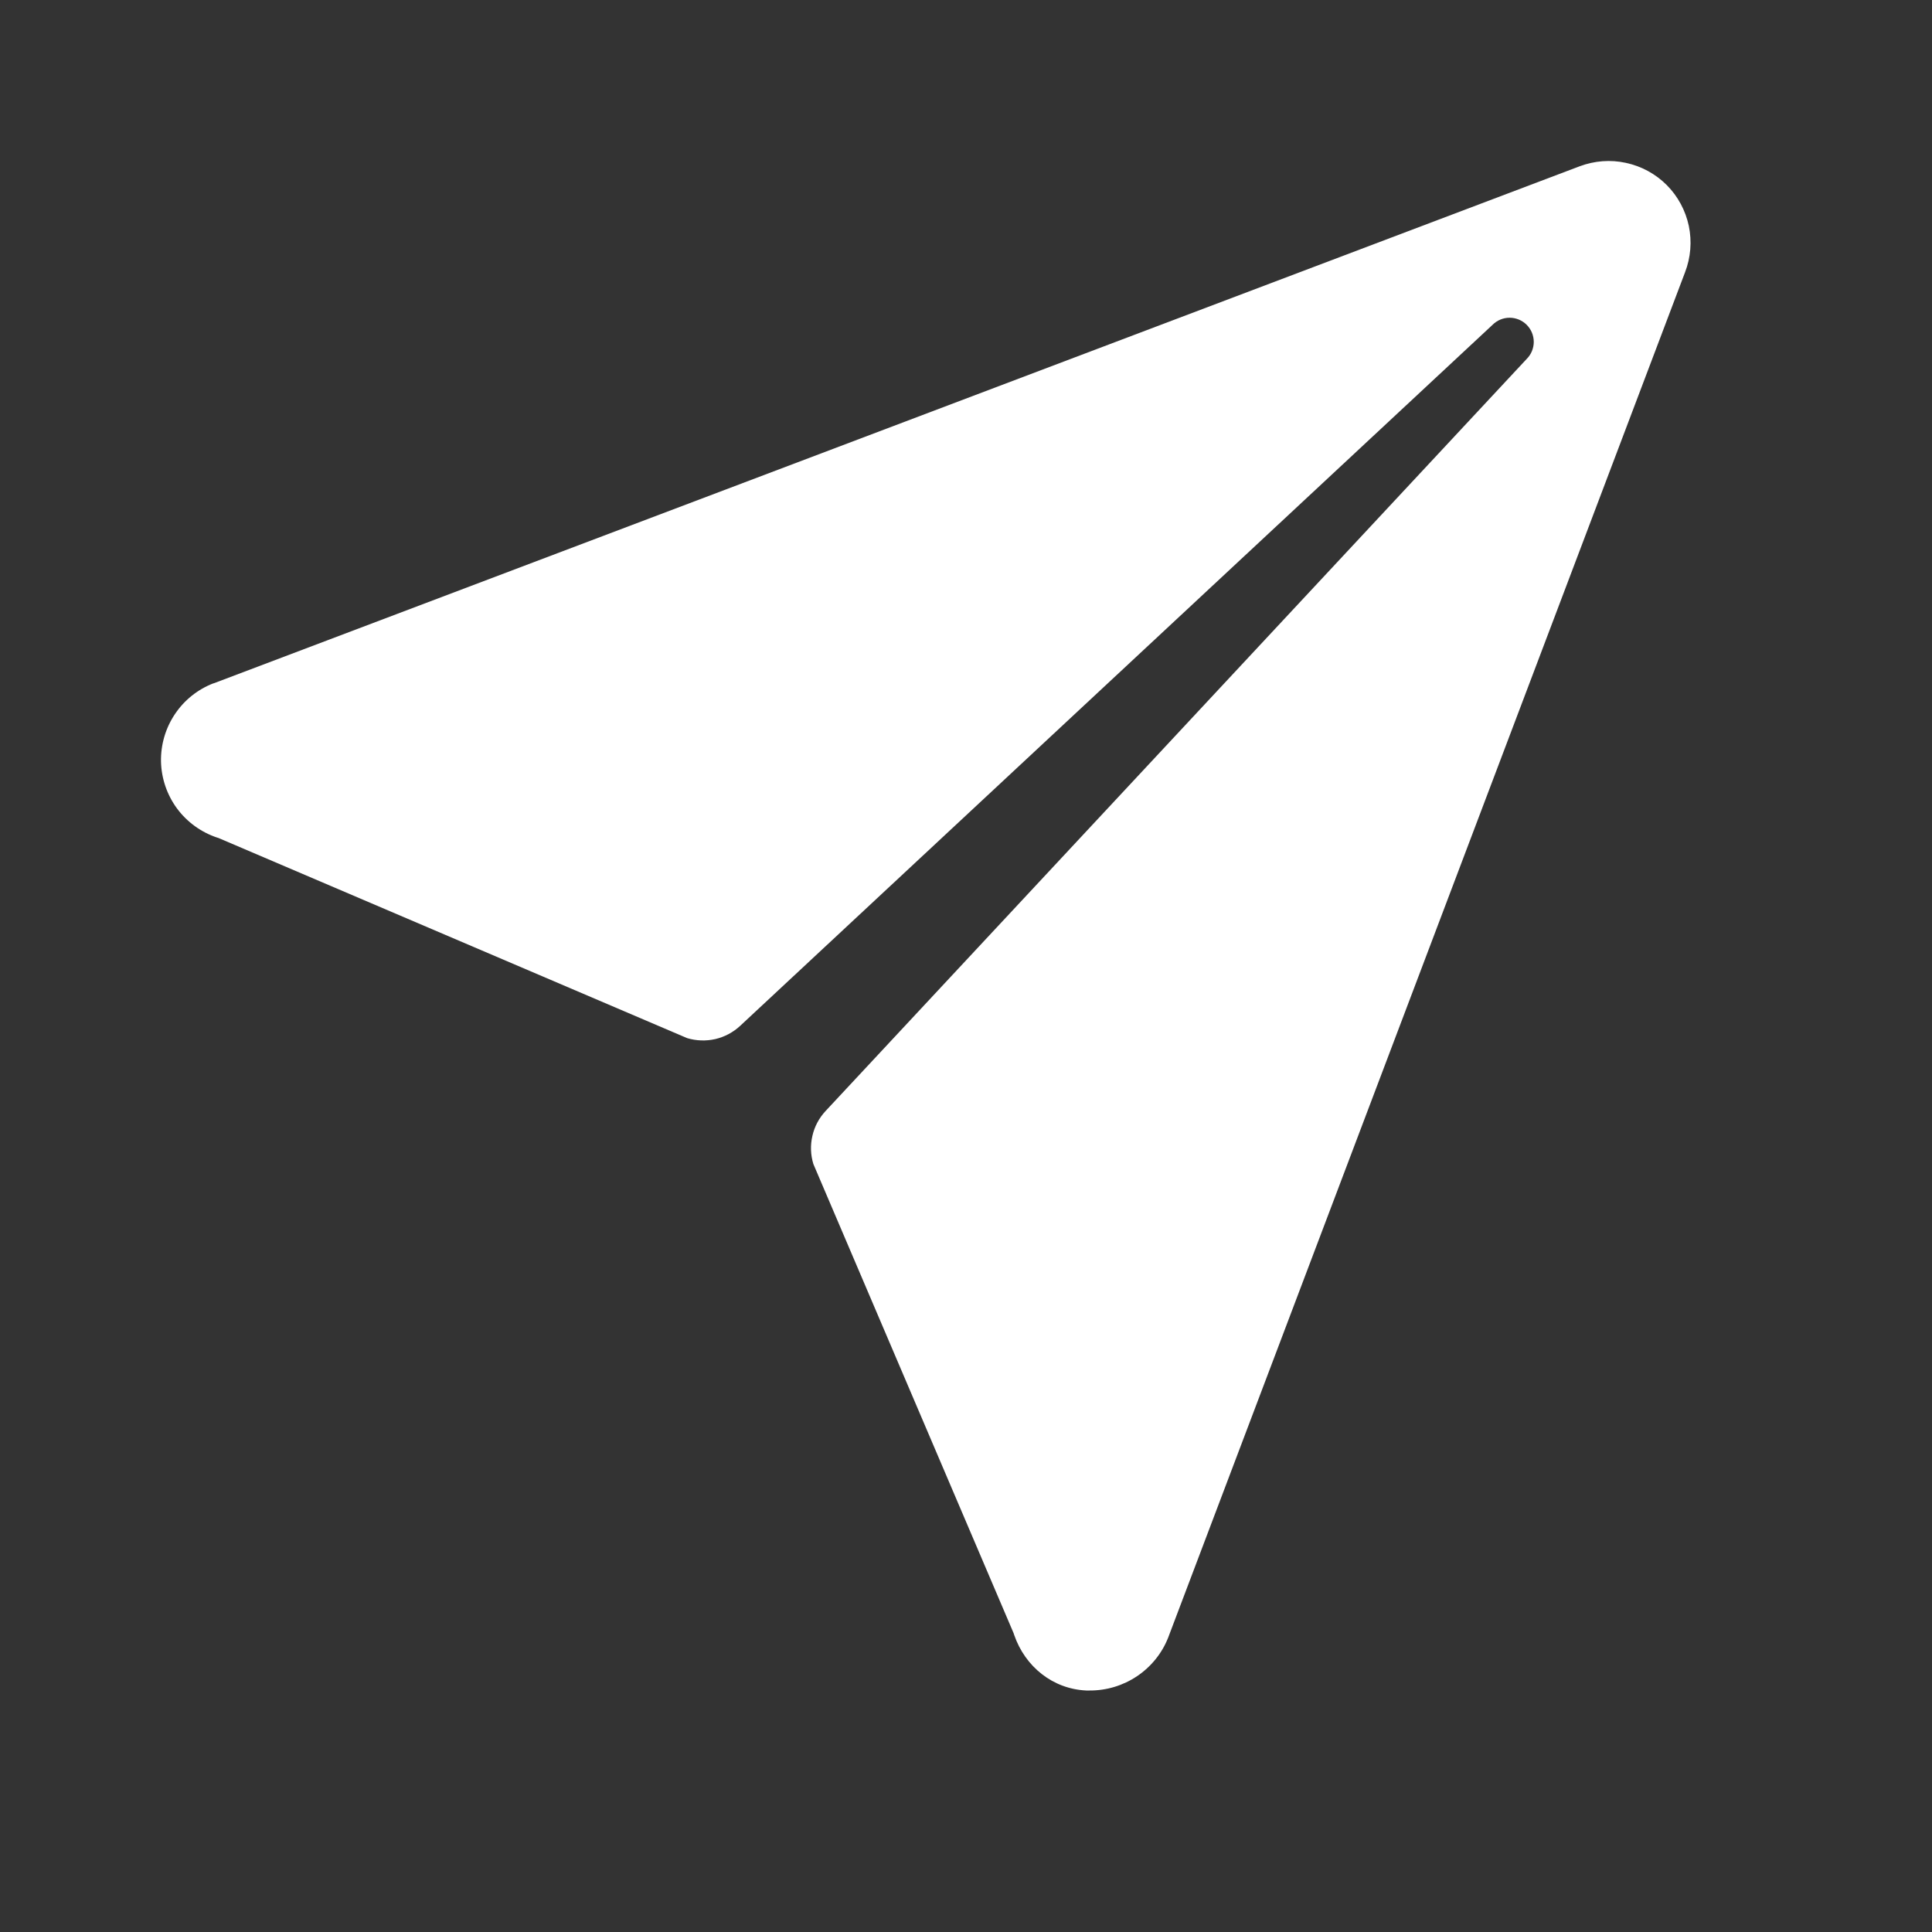 <svg width="24" height="24" viewBox="0 0 24 24" fill="none" xmlns="http://www.w3.org/2000/svg">
    <rect x="0" y="0" width="24" height="24" fill="#333333" stroke="none"/>
    <path d="M20.704 2.298C20.565 2.159 20.389 2.064 20.197 2.023C20.005 1.981 19.806 1.997 19.622 2.066L2.656 8.488H2.652C2.457 8.563 2.289 8.697 2.173 8.871C2.056 9.045 1.996 9.251 2 9.461C2.005 9.67 2.074 9.873 2.198 10.042C2.323 10.211 2.496 10.337 2.695 10.404L2.712 10.409L8.536 12.896C8.649 12.93 8.77 12.934 8.885 12.908C9.001 12.881 9.108 12.824 9.195 12.743L18.541 4.035C18.569 4.007 18.602 3.985 18.638 3.97C18.674 3.955 18.713 3.947 18.753 3.947C18.792 3.947 18.831 3.955 18.868 3.97C18.904 3.985 18.937 4.007 18.965 4.035C18.993 4.063 19.015 4.096 19.03 4.132C19.045 4.169 19.053 4.208 19.053 4.247C19.053 4.286 19.045 4.325 19.03 4.362C19.015 4.398 18.993 4.431 18.965 4.459L10.256 13.801C10.175 13.888 10.118 13.994 10.092 14.11C10.065 14.226 10.069 14.346 10.104 14.46L12.591 20.287C12.594 20.295 12.596 20.303 12.599 20.311C12.735 20.704 13.078 20.981 13.494 21H13.536C13.746 21.001 13.951 20.939 14.125 20.822C14.299 20.705 14.434 20.539 14.511 20.344L20.932 3.383C21.003 3.199 21.019 2.999 20.979 2.806C20.938 2.614 20.843 2.437 20.704 2.298Z" fill="white"/>
</svg>
